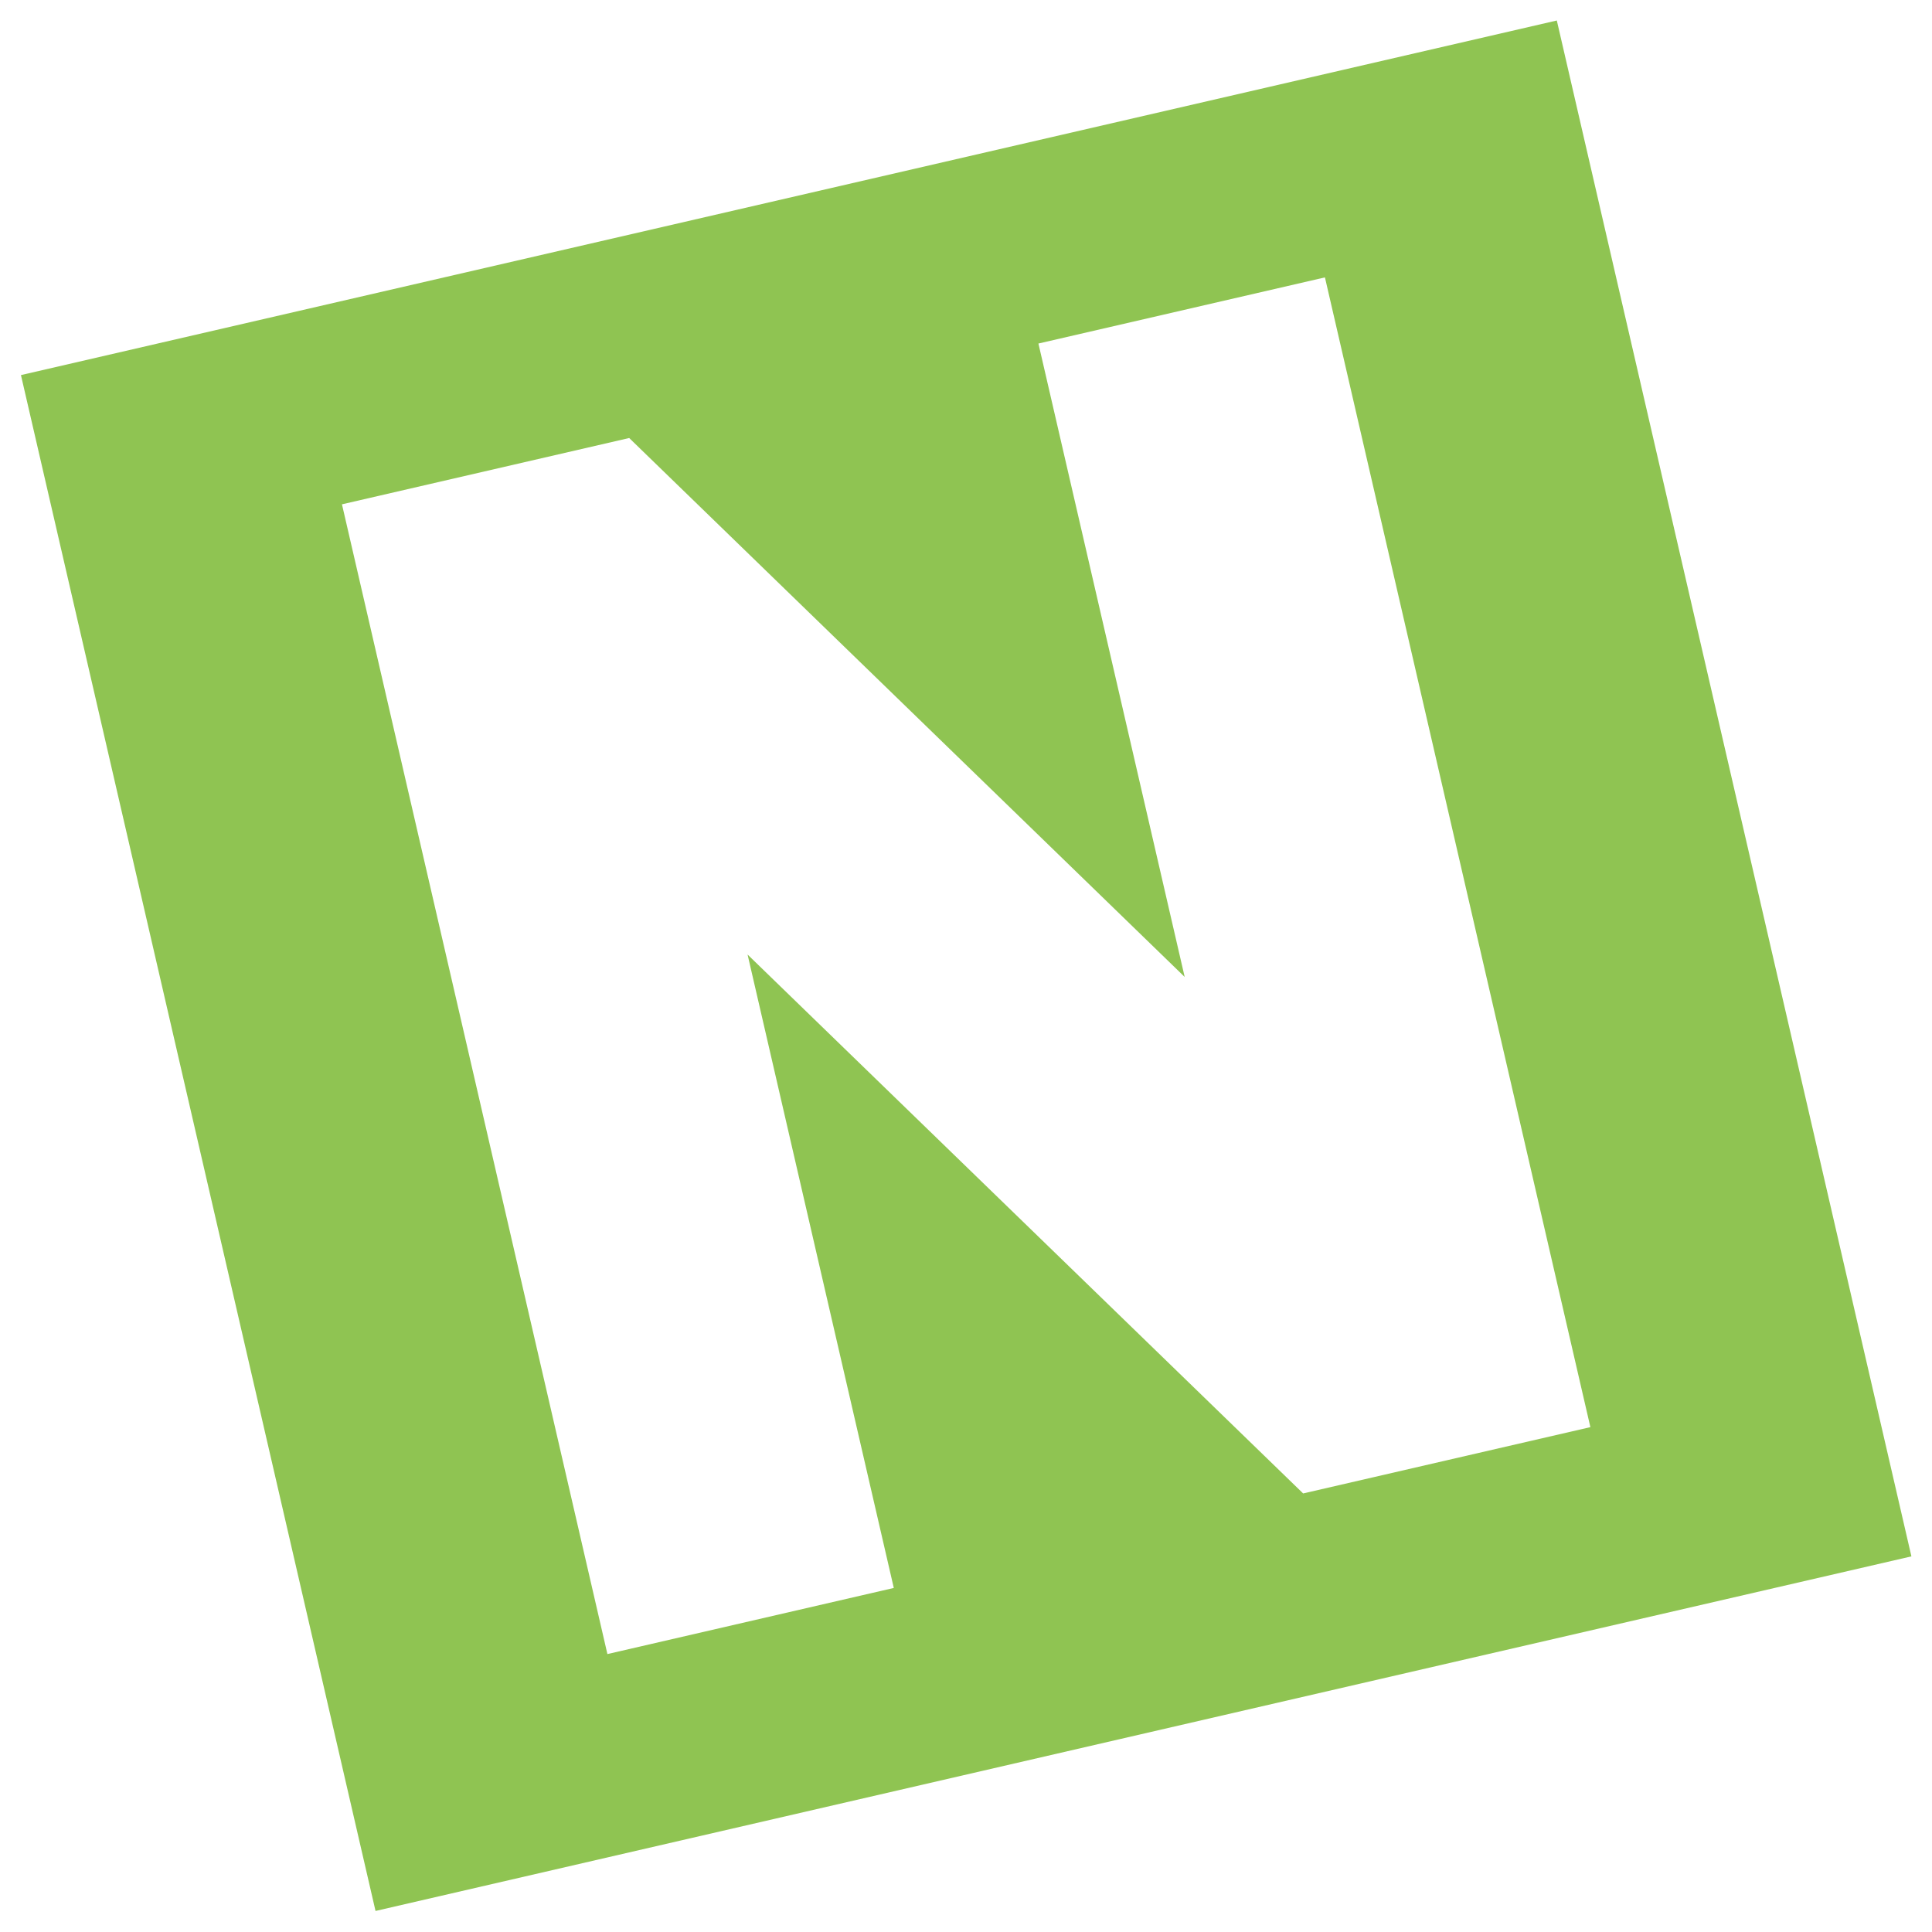<svg id="Layer_1" data-name="Layer 1" xmlns="http://www.w3.org/2000/svg" width="512" height="512" viewBox="0 0 512 512"><defs><style>.cls-1{fill:#8fc452;}</style></defs><title>NowSourcing-logo</title><path class="cls-1" d="M5.55,99.401,99.518,506.424l407.023-93.969L412.573,5.432Zm415.917,278.804-76.118,17.573L198.112,252.961l38.752,167.863-75.895,17.522L90.624,133.651l76.118-17.573L313.954,258.902,275.194,91.04l75.928-17.529Z"/></svg>
